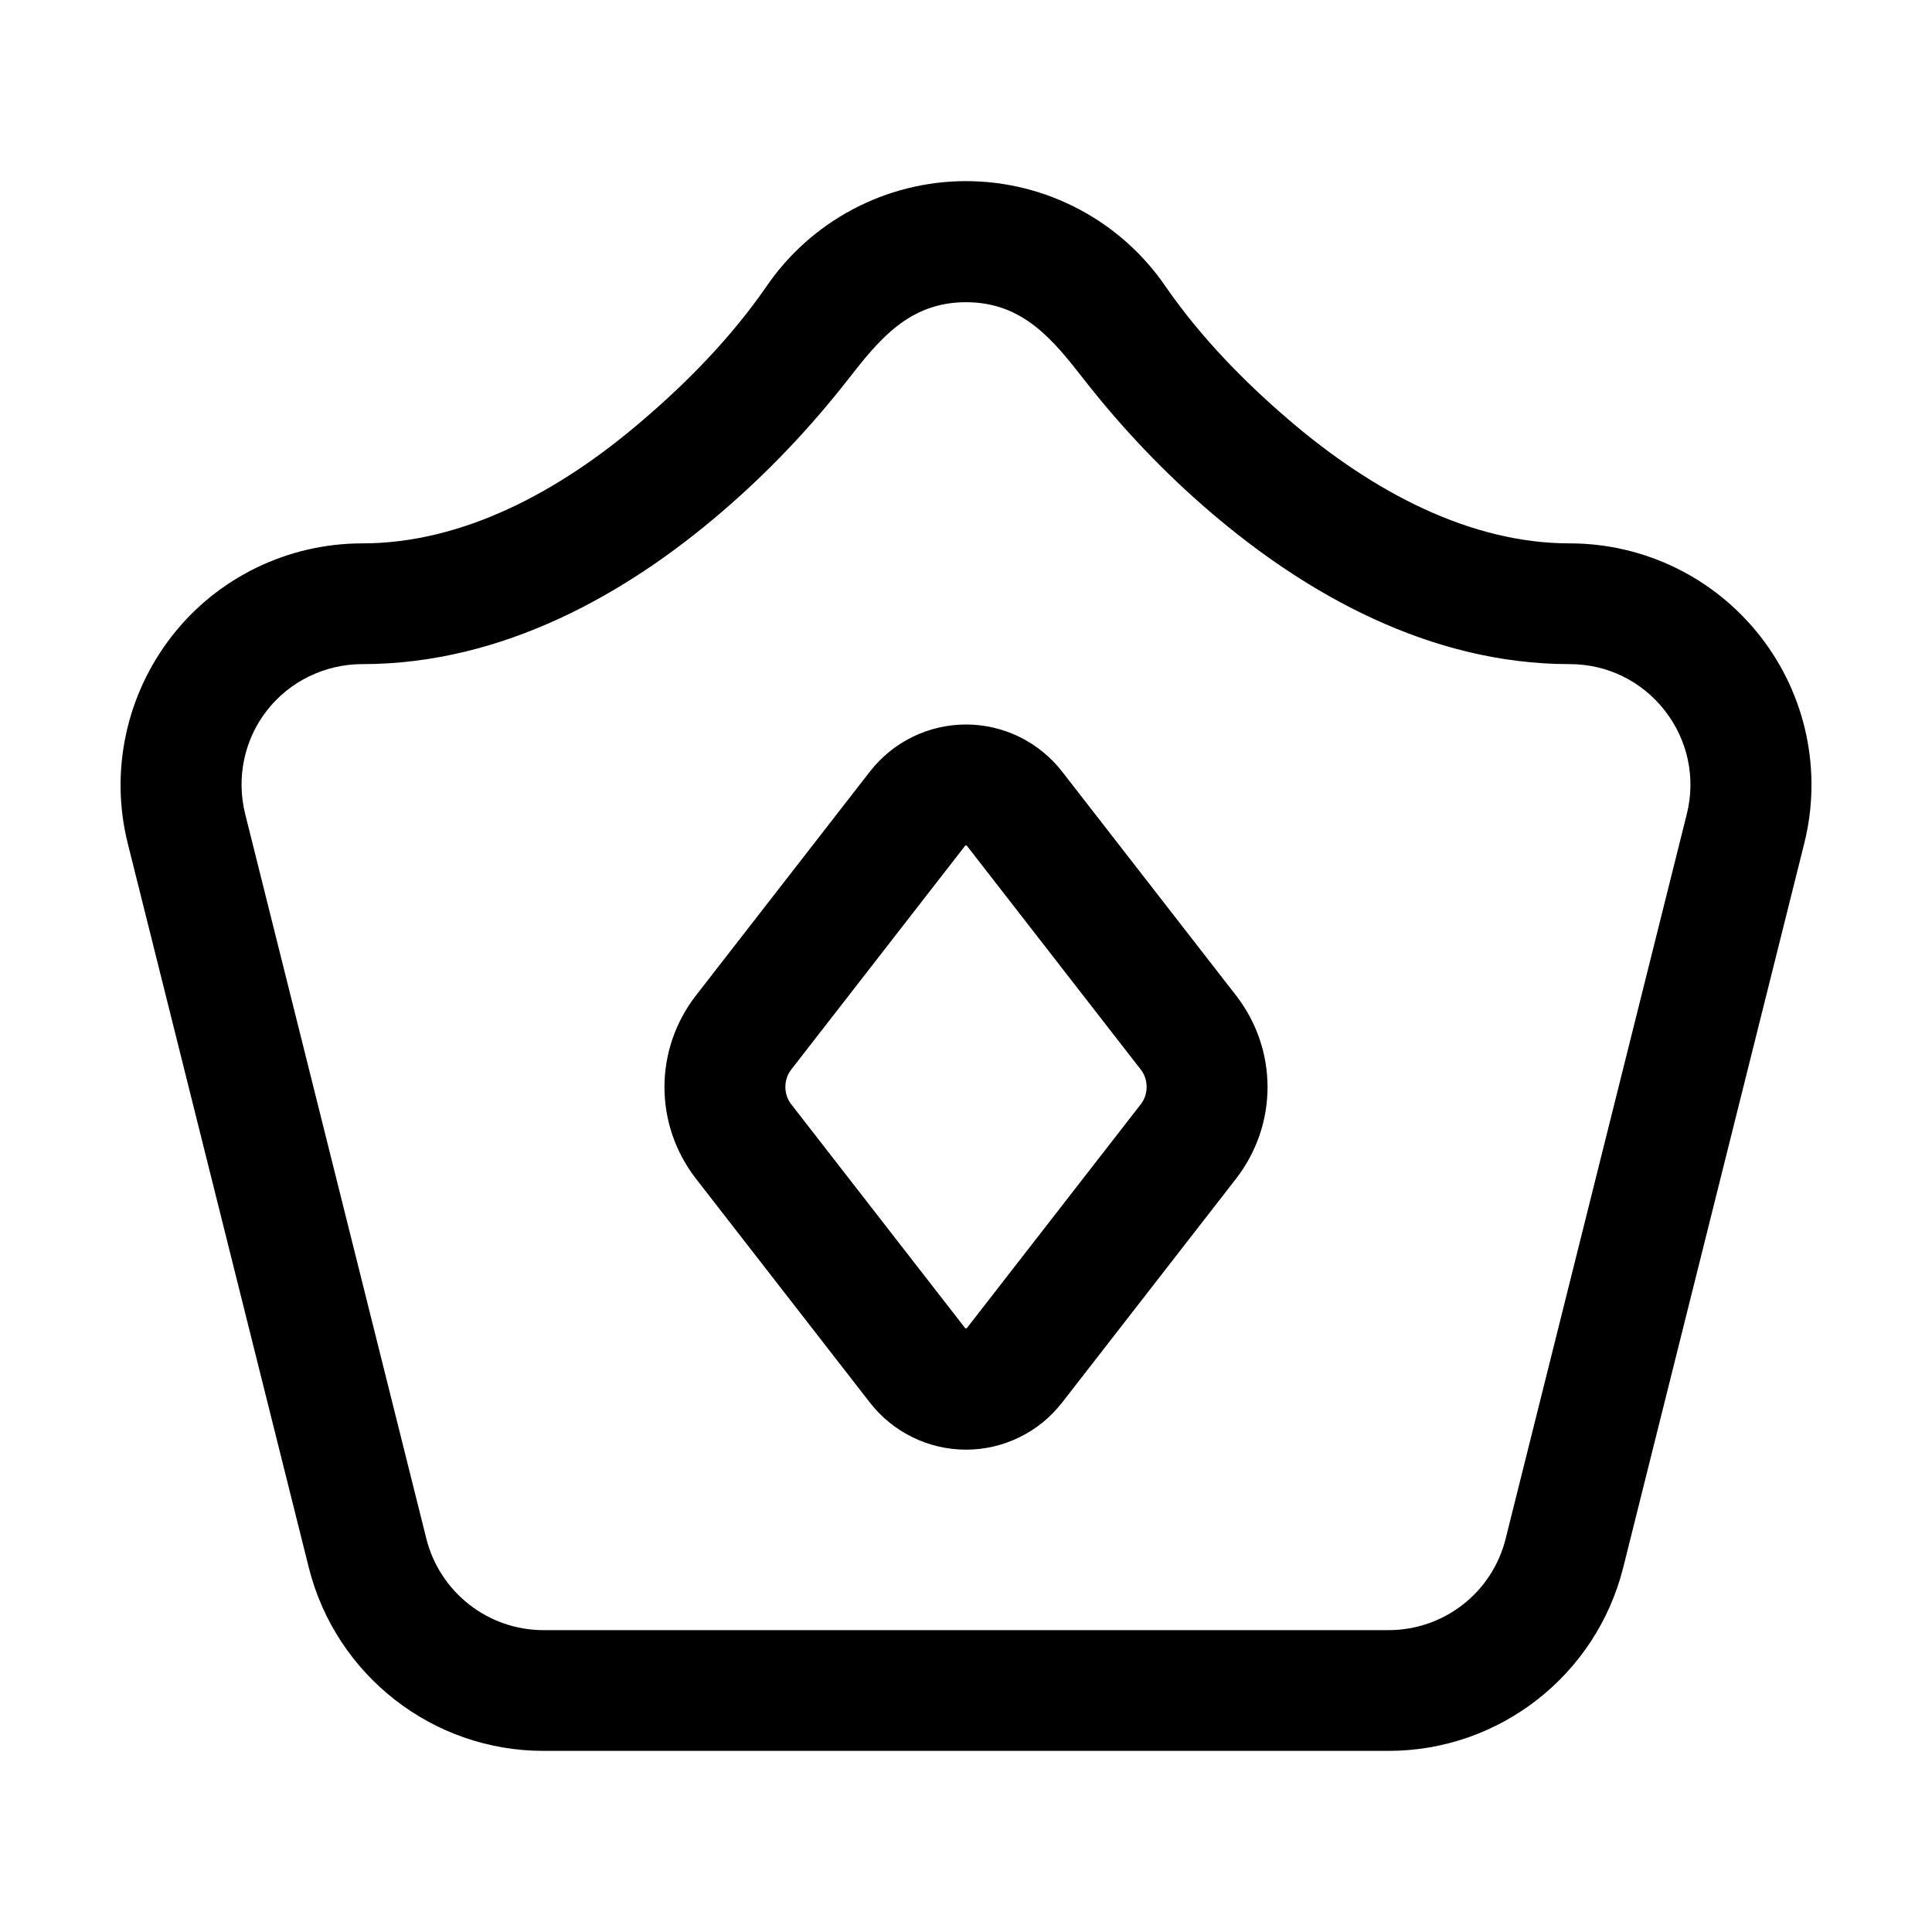 <svg xmlns="http://www.w3.org/2000/svg" viewBox="0 0 576 576"><!--! Font Awesome Pro 7.1.0 by @fontawesome - https://fontawesome.com License - https://fontawesome.com/license (Commercial License) Copyright 2025 Fonticons, Inc. --><path fill="currentColor" d="M228.3 85.7C241.7 65.9 264.1 54 288 54C311.9 54 334.3 65.9 347.7 85.7C357.9 100.4 370.8 113.7 384.4 125.3C409.5 146.8 438.4 162 468 162C490.2 162 511.1 172.2 524.8 189.7C538.5 207.2 543.3 230 537.9 251.5L483.9 467.5C475.8 499.5 447 522 414 522L162 522C129 522 100.2 499.5 92.1 467.5L38.1 251.5C32.7 230 37.6 207.2 51.2 189.7C64.8 172.2 85.8 162 108 162C137.7 162 166.5 146.9 191.6 125.3C205.2 113.7 218.1 100.4 228.3 85.7zM162 486L414 486C430.5 486 444.9 474.8 448.9 458.7L502.9 242.7C505.6 231.9 503.2 220.6 496.3 211.8C489.4 203 479.1 198 468 198C426.2 198 389.3 177 360.9 152.7C347.1 140.9 334.5 127.6 323.3 113.3C314.1 101.5 305.1 90.1 288 90.1C270.9 90.1 261.9 101.5 252.7 113.3C241.5 127.6 228.9 140.9 215.1 152.7C186.8 177 149.9 198 108 198C96.9 198 86.4 203.1 79.6 211.8C72.8 220.5 70.4 231.9 73.1 242.7L127.1 458.7C131.1 474.7 145.5 486 162 486zM259.3 230.1C266.2 221.2 276.8 216 288 216C299.2 216 309.8 221.2 316.7 230.1L368.6 296.9C374.6 304.7 377.9 314.2 377.9 324.1C377.9 334 374.6 343.5 368.6 351.3L316.7 418.1C309.8 427 299.2 432.2 288 432.2C276.8 432.2 266.2 427 259.3 418.1L207.4 351.3C201.4 343.5 198.1 334 198.1 324.1C198.1 314.2 201.4 304.7 207.4 296.9L259.3 230.1zM287.7 252.2L235.8 319C233.6 321.9 233.6 326.2 235.8 329.1L287.7 395.9C287.9 396.1 288.2 396.1 288.3 395.9L340.2 329.1C342.4 326.2 342.4 321.9 340.2 319L288.3 252.2C288.1 252 287.8 252 287.7 252.2z"/></svg>